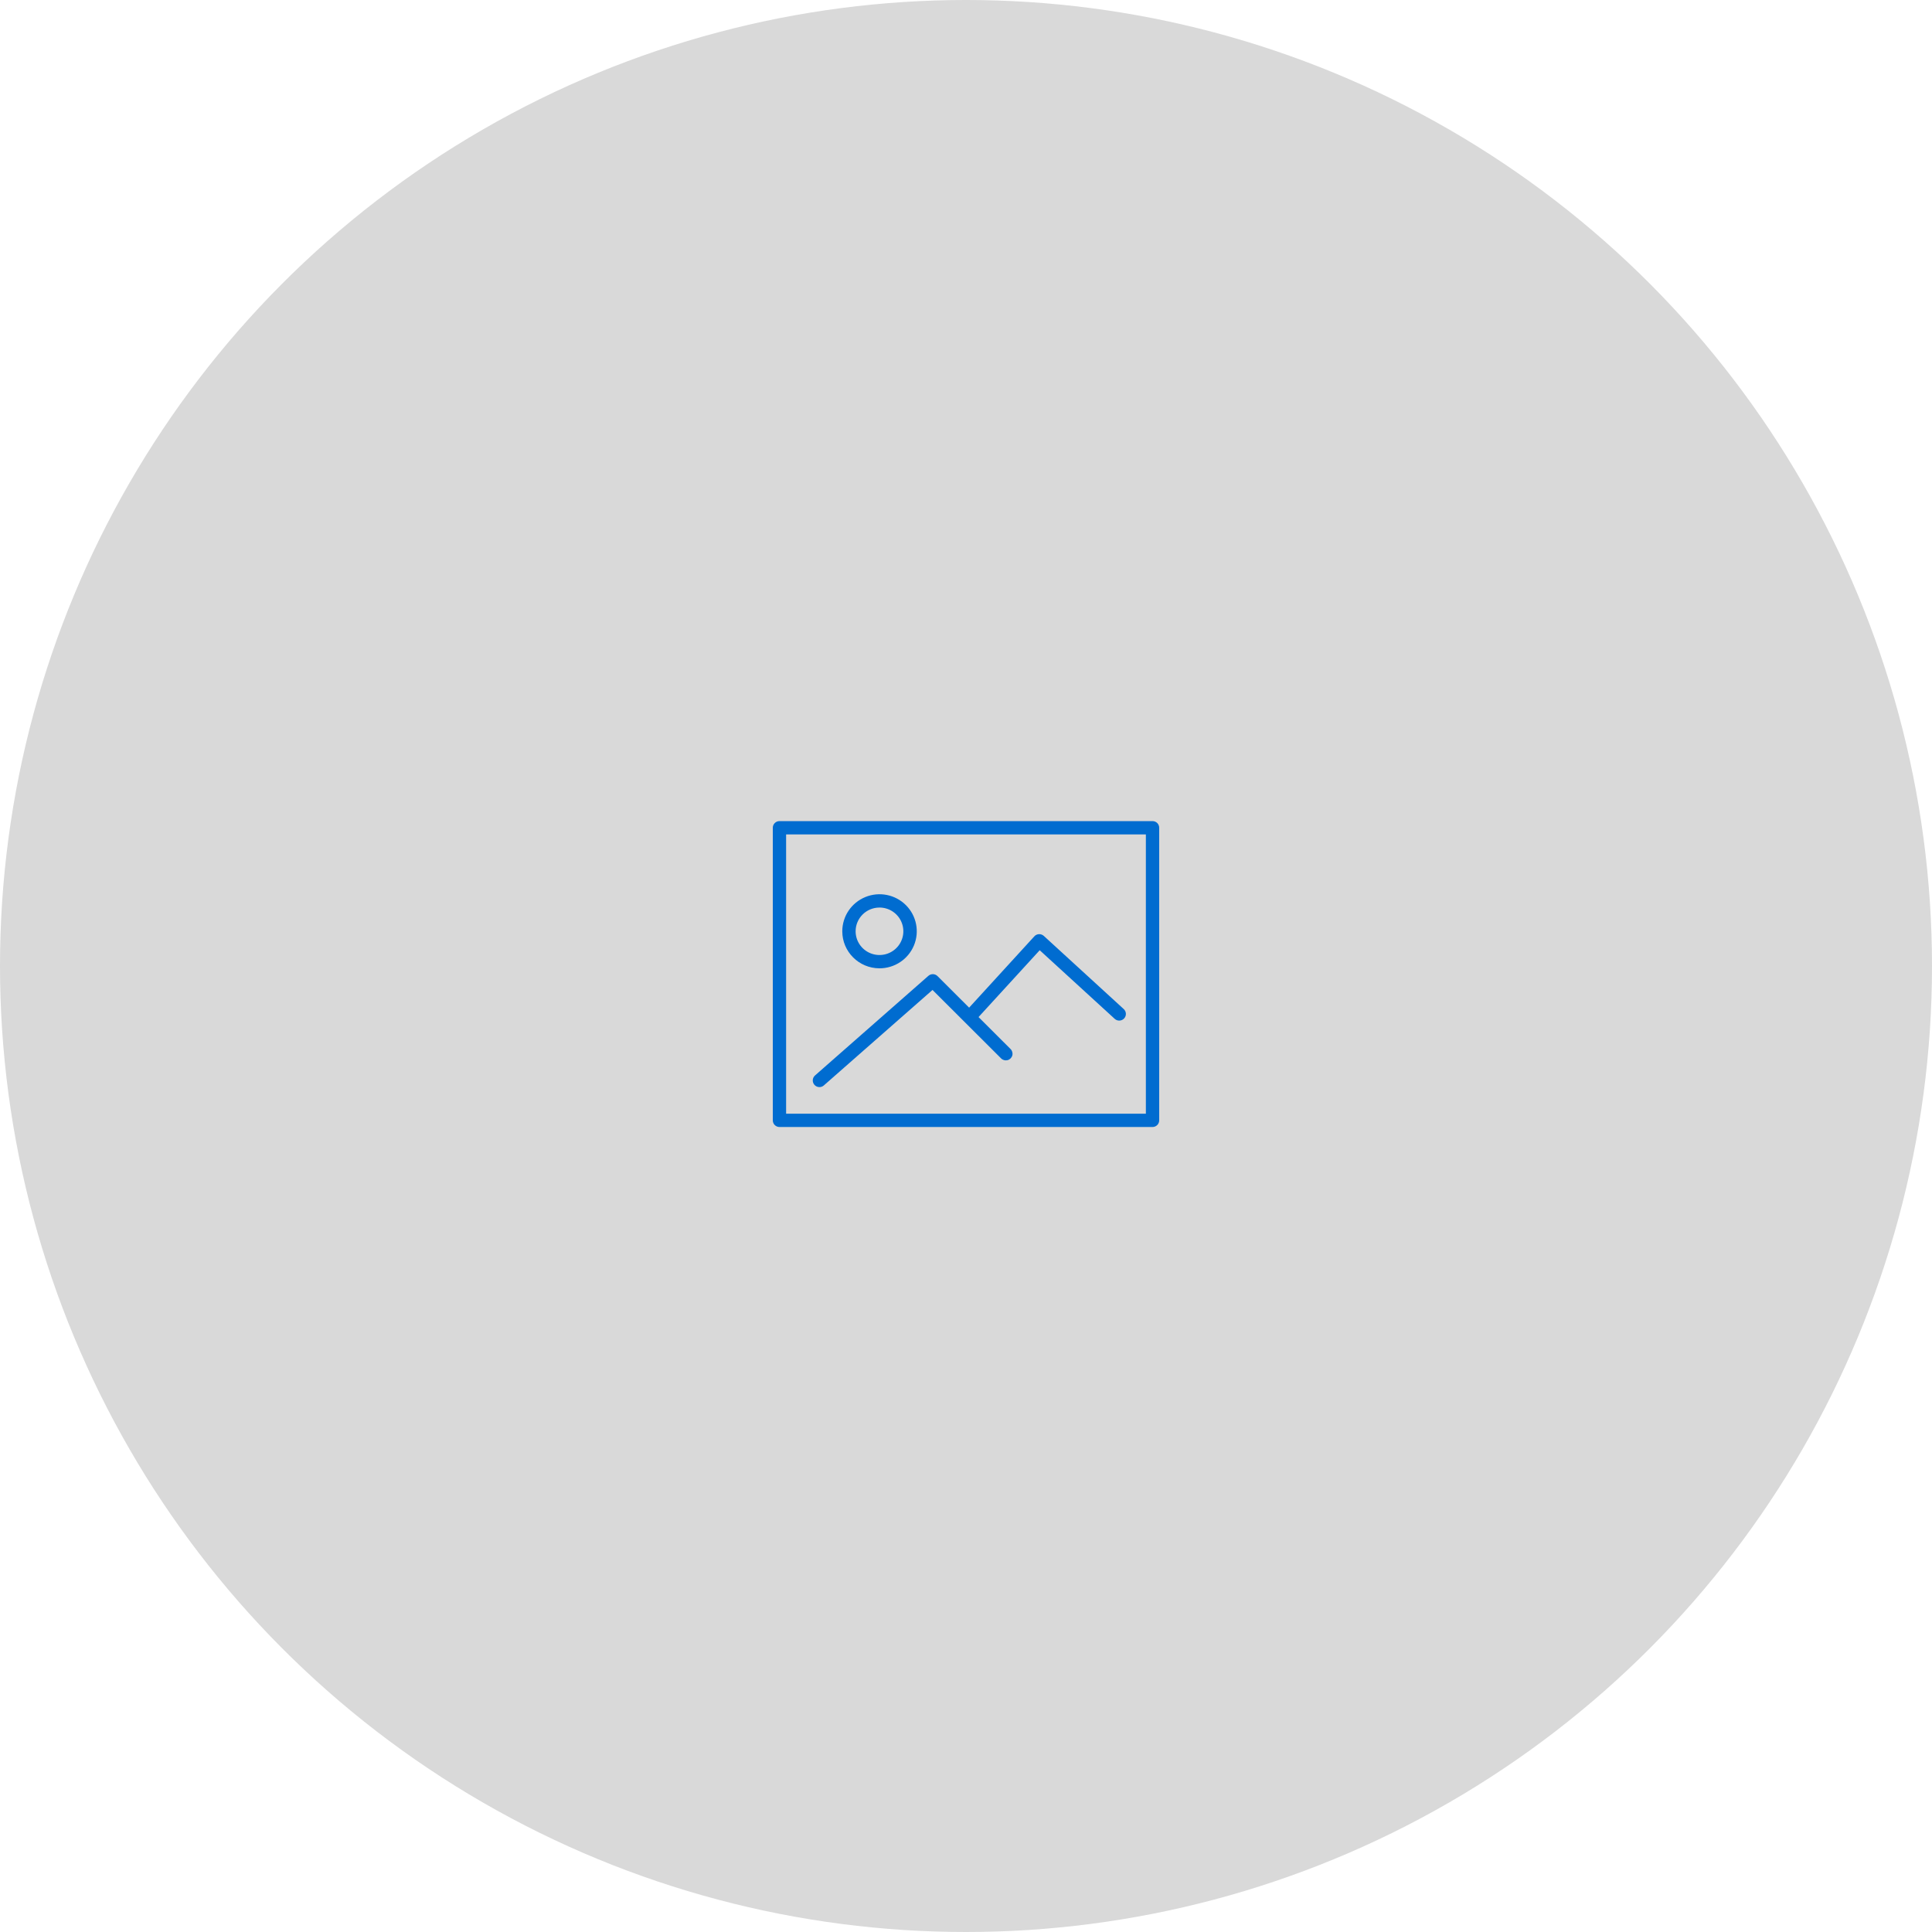 <svg width="120" height="120" viewBox="0 0 120 120" fill="none" xmlns="http://www.w3.org/2000/svg">
<circle cx="60" cy="60" r="60" fill="#D9D9D9"/>
<path fill-rule="evenodd" clip-rule="evenodd" d="M71.586 51H48.414C48.304 51 48.199 51.044 48.121 51.121C48.043 51.199 48 51.304 48 51.413V69.587C48 69.696 48.043 69.801 48.121 69.879C48.199 69.956 48.304 70 48.414 70H71.586C71.696 70 71.802 69.956 71.879 69.879C71.957 69.801 72 69.696 72 69.587V51.413C72 51.304 71.957 51.199 71.879 51.121C71.802 51.044 71.696 51 71.586 51ZM71.172 69.174H48.827V51.826H71.172V69.174ZM54.621 60.144C55.557 60.147 56.403 59.589 56.764 58.73C57.124 57.87 56.929 56.88 56.268 56.22C55.607 55.56 54.611 55.362 53.746 55.718C52.881 56.073 52.316 56.912 52.316 57.843C52.315 59.111 53.346 60.14 54.621 60.144ZM54.621 56.369C55.221 56.367 55.763 56.725 55.994 57.276C56.225 57.826 56.1 58.461 55.676 58.884C55.253 59.307 54.615 59.434 54.06 59.206C53.506 58.978 53.144 58.441 53.144 57.844C53.144 57.032 53.804 56.373 54.621 56.37V56.369ZM50.897 67.522C50.997 67.522 51.094 67.485 51.169 67.419L57.92 61.487L62.183 65.742C62.288 65.846 62.441 65.886 62.584 65.848C62.727 65.81 62.838 65.698 62.876 65.556C62.914 65.414 62.873 65.262 62.768 65.158L60.779 63.172L64.578 59.02L69.237 63.283C69.406 63.437 69.668 63.425 69.823 63.256C69.977 63.088 69.965 62.827 69.796 62.674L64.832 58.13C64.75 58.057 64.643 58.019 64.534 58.022C64.424 58.027 64.32 58.075 64.246 58.156L60.194 62.587L58.231 60.628C58.077 60.474 57.829 60.466 57.665 60.61L50.623 66.798C50.451 66.95 50.435 67.21 50.586 67.382C50.664 67.471 50.777 67.522 50.897 67.522Z" fill="#006CD0"/>
</svg>
